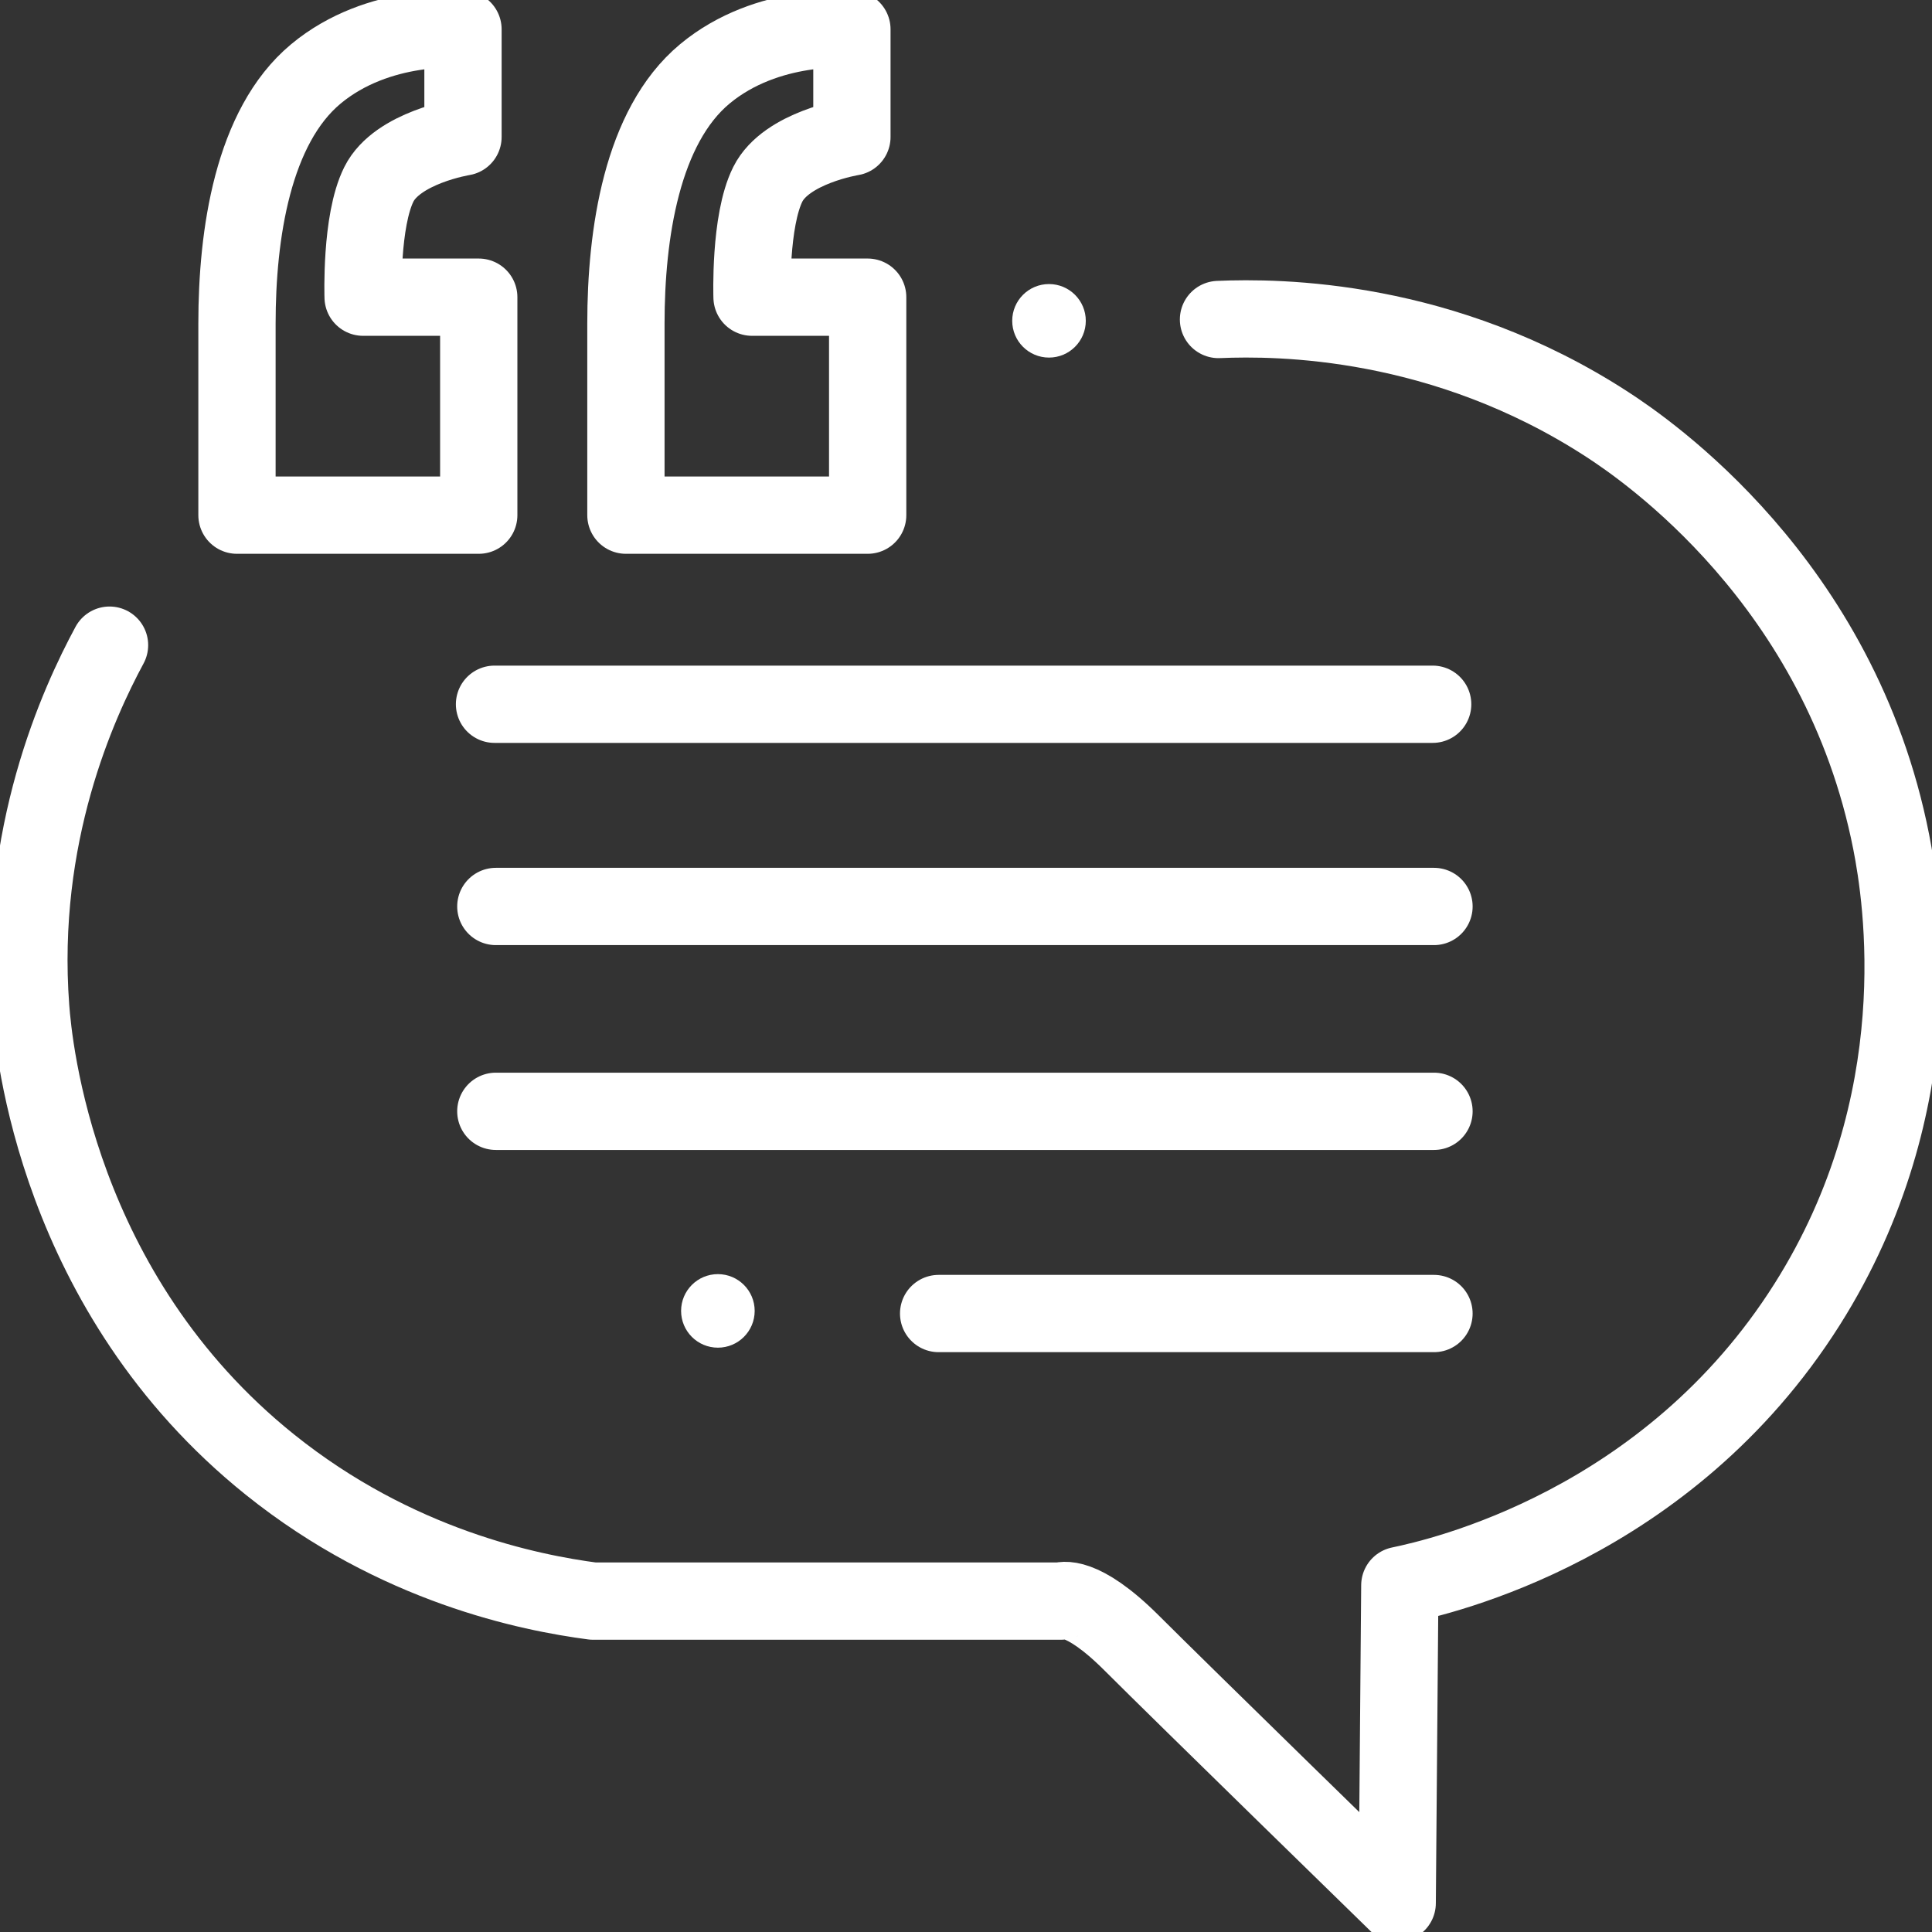 <svg width="150" height="150" viewBox="0 0 150 150" fill="none" xmlns="http://www.w3.org/2000/svg">
<rect x="0" y="0" width="150" height="150" fill="#333333" stroke="none"/>
<g clip-path="url(#clip0_294_285)">
<path d="M8.504 50.09C6.076 54.592 1.379 64.836 2.383 78.228C2.605 81.194 4.362 100.387 20.95 113.706C30.794 121.609 41.153 123.664 46.045 124.309H82.362C82.362 124.309 83.893 123.595 87.871 127.571C91.85 131.547 108.478 147.757 108.478 147.757L108.682 123.085C111.855 122.425 129.46 118.434 140.307 101.268C150.216 85.586 147.68 69.678 146.836 65.382C142.857 45.135 127.72 34.861 124.8 32.962C112.063 24.68 99.281 24.607 94.604 24.806" stroke="white" stroke-width="6" stroke-linecap="round" stroke-linejoin="round"/>
<path d="M35.946 2.276V10.635C35.946 10.635 30.845 11.451 29.417 14.306C27.989 17.16 28.193 23.073 28.193 23.073H37.17V39.997H18.399V25.112C18.399 18.18 19.623 9.82 24.52 5.742C29.417 1.664 35.946 2.276 35.946 2.276Z" stroke="white" stroke-width="6" stroke-linecap="round" stroke-linejoin="round"/>
<path d="M66.142 2.276V10.635C66.142 10.635 61.041 11.451 59.613 14.306C58.185 17.16 58.389 23.073 58.389 23.073H67.366V39.997H48.596V25.112C48.596 18.18 49.82 9.82 54.716 5.742C59.613 1.664 66.142 2.276 66.142 2.276Z" stroke="white" stroke-width="6" stroke-linecap="round" stroke-linejoin="round"/>
<path d="M38.394 54.678H111.232" stroke="white" stroke-width="6" stroke-linecap="round" stroke-linejoin="round"/>
<path d="M38.496 70.378H111.335" stroke="white" stroke-width="6" stroke-linecap="round" stroke-linejoin="round"/>
<path d="M38.496 86.282H111.335" stroke="white" stroke-width="6" stroke-linecap="round" stroke-linejoin="round"/>
<path d="M72.875 101.982H111.334" stroke="white" stroke-width="6" stroke-linecap="round" stroke-linejoin="round"/>
<path d="M81.444 27.763C83.022 27.763 84.301 26.485 84.301 24.908C84.301 23.332 83.022 22.054 81.444 22.054C79.867 22.054 78.588 23.332 78.588 24.908C78.588 26.485 79.867 27.763 81.444 27.763Z" fill="white"/>
<path d="M55.737 104.633C57.314 104.633 58.593 103.355 58.593 101.778C58.593 100.201 57.314 98.923 55.737 98.923C54.159 98.923 52.88 100.201 52.88 101.778C52.88 103.355 54.159 104.633 55.737 104.633Z" fill="white"/>
</g>
<defs>
<clipPath id="clip0_294_285">
<rect width="150" height="150" fill="white"/>
</clipPath>
</defs>
</svg>
